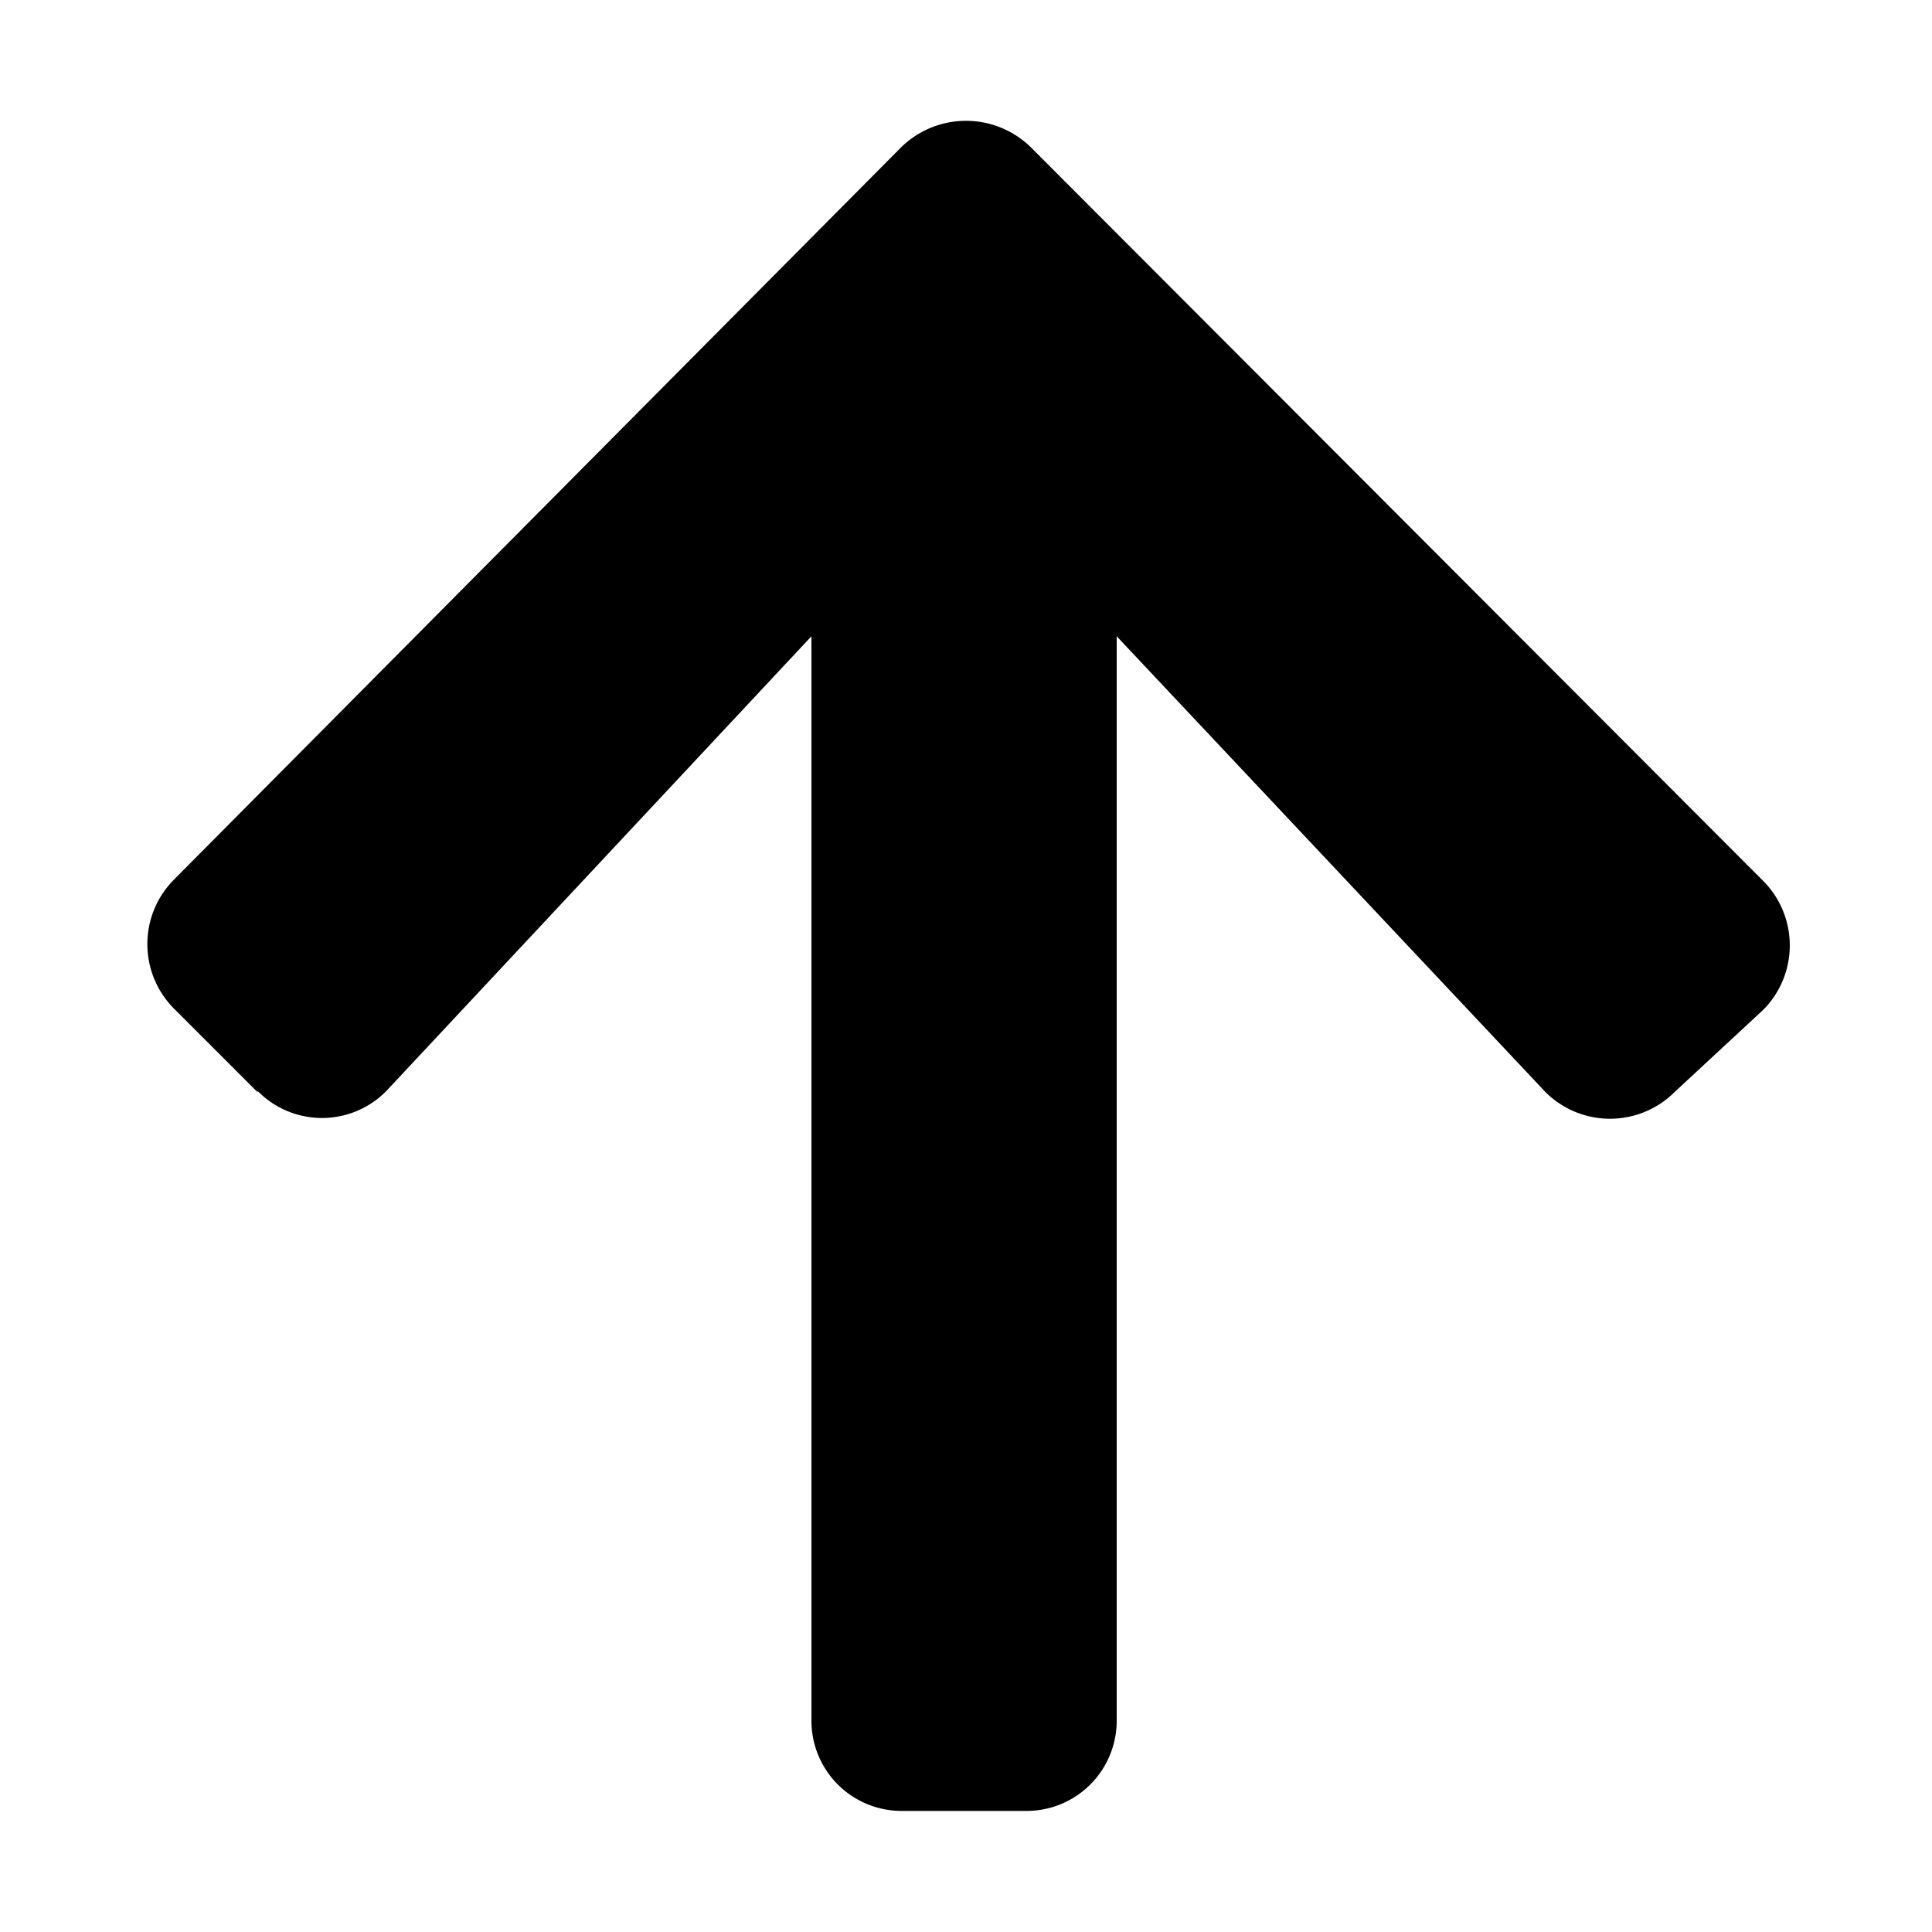 <svg aria-hidden="true" role="img" xmlns="http://www.w3.org/2000/svg" width="15" height="15" viewBox="0 0 15 15"><rect width="15" height="15" fill="none"></rect><path fill="currentColor" d="M2,8.48l-.65-.65a.71.71,0,0,1,0-1L7,1.14a.72.72,0,0,1,1,0l5.69,5.7a.71.71,0,0,1,0,1L13,8.48a.71.71,0,0,1-1,0L8.67,4.94v8.42a.7.7,0,0,1-.7.7H7a.7.7,0,0,1-.7-.7V4.94L3,8.47a.7.7,0,0,1-1,0Z"></path></svg>